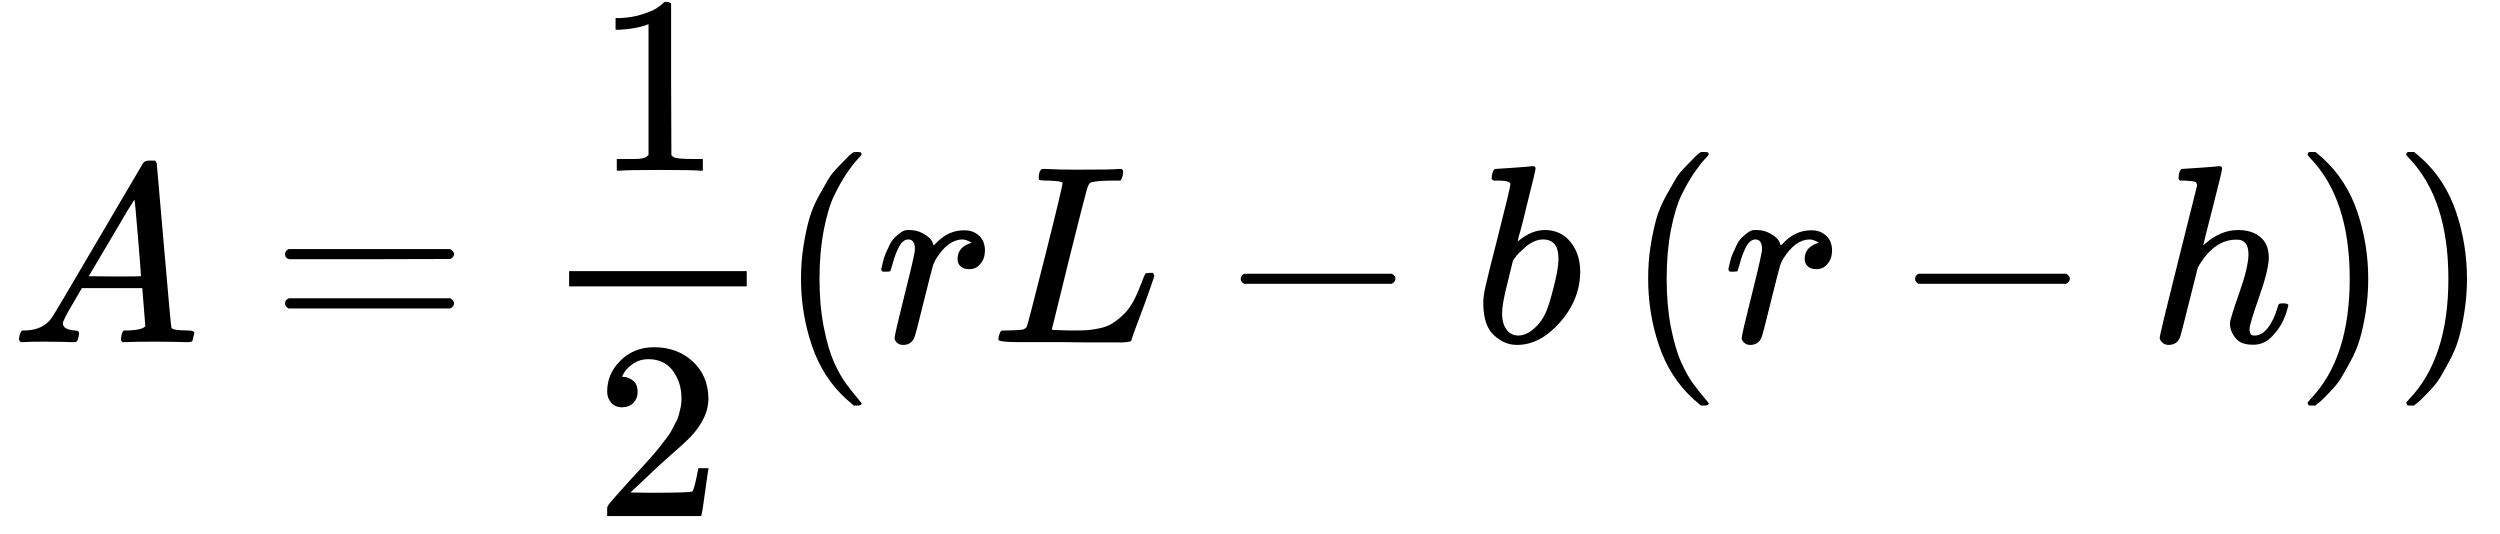 <svg xmlns="http://www.w3.org/2000/svg" xmlns:xlink="http://www.w3.org/1999/xlink" width="192" zoomAndPan="magnify" viewBox="0 0 144 30.75" height="41" preserveAspectRatio="xMidYMid meet" version="1.0"><defs><clipPath id="28f0736420"><path d="M 34 20 L 41 20 L 41 29.832 L 34 29.832 Z M 34 20 " clip-rule="nonzero"/></clipPath></defs><path fill="#000000" d="M 3.621 18.625 C 3.621 18.859 3.844 18.996 4.293 19.035 C 4.469 19.035 4.555 19.09 4.555 19.195 C 4.555 19.207 4.547 19.27 4.527 19.387 C 4.496 19.523 4.469 19.609 4.438 19.648 C 4.41 19.688 4.348 19.707 4.25 19.707 C 4.23 19.707 4.172 19.707 4.074 19.707 C 3.977 19.707 3.809 19.703 3.578 19.691 C 3.344 19.684 3.031 19.68 2.641 19.68 C 1.949 19.68 1.508 19.688 1.312 19.707 L 1.195 19.707 C 1.125 19.641 1.094 19.586 1.094 19.547 C 1.113 19.285 1.176 19.113 1.281 19.035 L 1.488 19.035 C 2.168 19.008 2.664 18.762 2.977 18.305 C 3.035 18.246 3.918 16.762 5.621 13.852 C 7.328 10.938 8.195 9.465 8.223 9.426 C 8.293 9.309 8.41 9.25 8.574 9.25 L 8.938 9.25 C 8.996 9.336 9.027 9.387 9.027 9.395 L 9.438 14.113 C 9.707 17.258 9.855 18.848 9.875 18.875 C 9.922 18.98 10.238 19.035 10.824 19.035 C 11.066 19.035 11.191 19.086 11.191 19.184 C 11.191 19.203 11.176 19.27 11.145 19.387 C 11.117 19.531 11.094 19.621 11.074 19.648 C 11.055 19.68 10.984 19.699 10.867 19.707 C 10.84 19.707 10.77 19.707 10.664 19.707 C 10.555 19.707 10.367 19.703 10.094 19.691 C 9.82 19.684 9.465 19.68 9.027 19.68 C 8.109 19.68 7.512 19.688 7.23 19.707 L 7.055 19.707 C 6.996 19.648 6.965 19.605 6.965 19.574 C 6.965 19.547 6.977 19.461 6.996 19.312 C 7.035 19.188 7.062 19.109 7.082 19.078 L 7.141 19.035 L 7.434 19.035 C 7.961 19.008 8.273 18.922 8.371 18.789 L 8.195 16.598 L 4.715 16.598 L 4.219 17.445 C 3.82 18.117 3.621 18.512 3.621 18.625 Z M 8.121 15.91 C 8.121 15.805 8.062 15.043 7.945 13.633 C 7.828 12.219 7.762 11.508 7.742 11.5 L 7.348 12.125 C 7.191 12.391 6.883 12.91 6.426 13.691 L 5.109 15.91 L 6.617 15.926 C 7.621 15.926 8.121 15.918 8.121 15.91 Z M 8.121 15.91 " fill-opacity="1" fill-rule="nonzero"/><path fill="#000000" d="M 16.418 14.641 C 16.418 14.512 16.488 14.414 16.621 14.348 L 25.93 14.348 C 26.078 14.426 26.152 14.523 26.152 14.641 C 26.152 14.746 26.082 14.84 25.945 14.918 L 21.301 14.93 L 16.652 14.93 C 16.496 14.883 16.418 14.785 16.418 14.641 Z M 16.418 17.473 C 16.418 17.328 16.496 17.23 16.652 17.18 L 25.945 17.18 C 26.082 17.277 26.152 17.375 26.152 17.473 C 26.152 17.598 26.078 17.695 25.93 17.766 L 16.621 17.766 C 16.488 17.695 16.418 17.598 16.418 17.473 Z M 16.418 17.473 " fill-opacity="1" fill-rule="nonzero"/><path fill="#000000" d="M 37.355 1.391 L 37.164 1.465 C 37.031 1.512 36.836 1.562 36.582 1.609 C 36.328 1.66 36.047 1.691 35.734 1.711 L 35.457 1.711 L 35.457 1.039 L 35.734 1.039 C 36.191 1.02 36.617 0.949 37.004 0.82 C 37.395 0.695 37.668 0.578 37.824 0.473 C 37.98 0.363 38.117 0.258 38.234 0.148 C 38.254 0.121 38.309 0.105 38.406 0.105 C 38.496 0.105 38.578 0.137 38.656 0.195 L 38.656 4.562 L 38.672 8.941 C 38.738 9.012 38.797 9.055 38.848 9.074 C 38.895 9.094 39.012 9.113 39.195 9.133 C 39.383 9.152 39.684 9.16 40.102 9.16 L 40.484 9.16 L 40.484 9.832 L 40.32 9.832 C 40.117 9.805 39.344 9.789 38 9.789 C 36.672 9.789 35.91 9.805 35.703 9.832 L 35.527 9.832 L 35.527 9.16 L 35.91 9.16 C 36.125 9.16 36.309 9.16 36.465 9.16 C 36.621 9.16 36.742 9.156 36.828 9.148 C 36.918 9.137 36.996 9.121 37.062 9.102 C 37.133 9.082 37.172 9.074 37.18 9.074 C 37.191 9.074 37.219 9.051 37.27 9 C 37.316 8.953 37.348 8.934 37.355 8.941 Z M 37.355 1.391 " fill-opacity="1" fill-rule="nonzero"/><g clip-path="url(#28f0736420)"><path fill="#000000" d="M 35.836 23.461 C 35.574 23.461 35.363 23.375 35.207 23.199 C 35.051 23.023 34.973 22.809 34.973 22.555 C 34.973 21.863 35.23 21.266 35.75 20.758 C 36.266 20.254 36.906 20 37.676 20 C 38.562 20 39.305 20.273 39.898 20.816 C 40.492 21.363 40.793 22.07 40.805 22.938 C 40.805 23.355 40.707 23.754 40.512 24.133 C 40.316 24.512 40.082 24.844 39.812 25.125 C 39.539 25.41 39.148 25.77 38.641 26.207 C 38.289 26.508 37.805 26.957 37.18 27.551 L 36.316 28.367 L 37.43 28.383 C 38.957 28.383 39.773 28.359 39.871 28.312 C 39.938 28.293 40.055 27.859 40.219 27.012 L 40.219 26.969 L 40.805 26.969 L 40.805 27.012 C 40.793 27.039 40.73 27.484 40.613 28.34 C 40.496 29.195 40.426 29.645 40.395 29.684 L 40.395 29.727 L 34.973 29.727 L 34.973 29.273 C 34.973 29.207 35.004 29.133 35.062 29.055 C 35.121 28.977 35.266 28.809 35.5 28.543 C 35.781 28.234 36.027 27.961 36.23 27.727 C 36.316 27.629 36.484 27.449 36.727 27.188 C 36.973 26.922 37.137 26.742 37.223 26.645 C 37.312 26.547 37.453 26.387 37.648 26.164 C 37.844 25.941 37.98 25.773 38.059 25.668 C 38.137 25.559 38.246 25.414 38.395 25.23 C 38.539 25.043 38.641 24.887 38.699 24.762 C 38.758 24.637 38.832 24.492 38.918 24.336 C 39.008 24.184 39.07 24.027 39.109 23.871 C 39.148 23.715 39.184 23.57 39.211 23.434 C 39.242 23.297 39.254 23.137 39.254 22.949 C 39.254 22.336 39.09 21.805 38.758 21.359 C 38.426 20.91 37.953 20.688 37.34 20.688 C 37.02 20.688 36.738 20.77 36.492 20.934 C 36.25 21.102 36.078 21.262 35.98 21.418 C 35.883 21.574 35.836 21.664 35.836 21.695 C 35.836 21.703 35.859 21.707 35.91 21.707 C 36.086 21.707 36.266 21.777 36.449 21.914 C 36.637 22.051 36.727 22.273 36.727 22.586 C 36.727 22.828 36.648 23.031 36.492 23.199 C 36.336 23.363 36.117 23.453 35.836 23.461 Z M 35.836 23.461 " fill-opacity="1" fill-rule="nonzero"/></g><path fill="#000000" d="M 32.781 16.496 L 43.012 16.496 L 43.012 15.617 L 32.781 15.617 Z M 32.781 16.496 " fill-opacity="1" fill-rule="nonzero"/><path fill="#000000" d="M 46.137 16.055 C 46.137 15.383 46.188 14.746 46.285 14.141 C 46.383 13.539 46.492 13.02 46.621 12.578 C 46.746 12.141 46.926 11.715 47.16 11.293 C 47.395 10.875 47.578 10.551 47.715 10.316 C 47.852 10.082 48.059 9.828 48.332 9.555 C 48.602 9.285 48.762 9.117 48.812 9.059 C 48.859 9 48.984 8.898 49.176 8.754 L 49.426 8.754 C 49.562 8.754 49.629 8.797 49.629 8.883 C 49.629 8.914 49.547 9.016 49.383 9.191 C 49.215 9.367 49.016 9.625 48.781 9.965 C 48.551 10.305 48.312 10.727 48.066 11.223 C 47.824 11.719 47.617 12.391 47.453 13.238 C 47.289 14.086 47.203 15.023 47.203 16.055 C 47.203 17.09 47.289 18.023 47.453 18.859 C 47.617 19.699 47.82 20.375 48.051 20.891 C 48.285 21.406 48.523 21.824 48.77 22.148 C 49.012 22.469 49.215 22.727 49.383 22.922 C 49.547 23.117 49.629 23.219 49.629 23.227 C 49.629 23.316 49.559 23.359 49.41 23.359 L 49.176 23.359 L 48.77 23.008 C 47.852 22.18 47.184 21.148 46.766 19.91 C 46.348 18.676 46.137 17.391 46.137 16.055 Z M 46.137 16.055 " fill-opacity="1" fill-rule="nonzero"/><path fill="#000000" d="M 50.754 15.516 C 50.766 15.488 50.773 15.449 50.785 15.398 C 50.793 15.352 50.82 15.242 50.859 15.078 C 50.898 14.91 50.945 14.762 51.004 14.625 C 51.062 14.488 51.137 14.328 51.223 14.141 C 51.312 13.957 51.41 13.812 51.516 13.703 C 51.621 13.598 51.75 13.488 51.895 13.383 C 52.043 13.277 52.203 13.23 52.379 13.25 C 52.66 13.25 52.91 13.309 53.125 13.426 C 53.336 13.543 53.488 13.652 53.574 13.75 C 53.664 13.844 53.719 13.941 53.738 14.039 C 53.758 14.098 53.77 14.129 53.781 14.129 C 53.789 14.129 53.828 14.094 53.898 14.027 C 54.367 13.52 54.906 13.266 55.52 13.266 L 55.562 13.266 C 56.031 13.266 56.383 13.465 56.617 13.863 C 56.695 14.051 56.734 14.23 56.734 14.406 C 56.734 14.699 56.668 14.93 56.543 15.105 C 56.414 15.281 56.289 15.395 56.164 15.441 C 56.035 15.492 55.914 15.512 55.797 15.5 C 55.602 15.5 55.445 15.449 55.328 15.34 C 55.211 15.234 55.156 15.094 55.156 14.918 C 55.156 14.449 55.426 14.137 55.973 13.98 C 55.758 13.855 55.582 13.793 55.445 13.793 C 54.902 13.793 54.398 14.152 53.941 14.871 C 53.844 15.027 53.77 15.188 53.723 15.355 C 53.672 15.52 53.508 16.168 53.227 17.297 C 52.895 18.66 52.703 19.387 52.656 19.473 C 52.527 19.738 52.32 19.867 52.027 19.867 C 51.902 19.867 51.797 19.84 51.719 19.781 C 51.641 19.723 51.59 19.664 51.559 19.605 C 51.531 19.547 51.52 19.5 51.531 19.461 C 51.531 19.332 51.727 18.496 52.113 16.945 C 52.504 15.398 52.699 14.535 52.699 14.363 C 52.699 13.98 52.574 13.793 52.32 13.793 C 52.113 13.793 51.941 13.93 51.793 14.199 C 51.648 14.473 51.531 14.77 51.441 15.094 C 51.355 15.414 51.301 15.59 51.281 15.617 C 51.262 15.637 51.184 15.648 51.047 15.648 L 50.844 15.648 C 50.785 15.59 50.754 15.543 50.754 15.516 Z M 50.754 15.516 " fill-opacity="1" fill-rule="nonzero"/><path fill="#000000" d="M 60.371 10.402 C 60.039 10.402 59.863 10.383 59.844 10.344 C 59.836 10.324 59.832 10.285 59.832 10.227 C 59.832 9.996 59.883 9.832 59.992 9.746 C 60.012 9.734 60.082 9.73 60.211 9.73 C 60.738 9.762 61.355 9.773 62.066 9.773 C 63.441 9.773 64.23 9.762 64.434 9.73 L 64.609 9.73 C 64.668 9.789 64.695 9.832 64.695 9.863 C 64.695 9.891 64.688 9.98 64.668 10.125 C 64.617 10.273 64.574 10.363 64.535 10.402 L 63.98 10.402 C 63.309 10.414 62.914 10.457 62.797 10.535 C 62.73 10.574 62.66 10.711 62.594 10.945 C 62.523 11.176 62.199 12.461 61.613 14.801 C 61.457 15.434 61.293 16.105 61.117 16.816 C 60.941 17.527 60.809 18.062 60.723 18.422 L 60.59 18.949 C 60.59 18.988 60.633 19.008 60.723 19.008 C 60.809 19.008 61.098 19.016 61.586 19.035 L 61.832 19.035 C 62.145 19.035 62.395 19.031 62.578 19.02 C 62.762 19.012 63 18.977 63.293 18.918 C 63.586 18.859 63.828 18.773 64.023 18.656 C 64.219 18.539 64.434 18.375 64.668 18.16 C 64.902 17.945 65.105 17.676 65.281 17.355 C 65.438 17.062 65.582 16.738 65.719 16.379 C 65.855 16.016 65.938 15.812 65.969 15.766 C 66.016 15.734 66.098 15.719 66.215 15.719 L 66.406 15.719 C 66.465 15.809 66.492 15.859 66.492 15.879 C 66.492 15.898 66.398 16.188 66.203 16.742 C 66.008 17.297 65.793 17.883 65.559 18.496 C 65.324 19.109 65.199 19.469 65.18 19.574 C 65.16 19.625 65.141 19.652 65.121 19.664 C 65.102 19.672 65.023 19.688 64.887 19.707 C 64.75 19.727 64.539 19.73 64.258 19.723 C 64.152 19.723 63.781 19.723 63.148 19.723 C 62.516 19.723 61.91 19.719 61.336 19.707 L 58.734 19.707 C 57.918 19.707 57.508 19.66 57.508 19.562 C 57.508 19.492 57.516 19.426 57.535 19.355 C 57.586 19.172 57.633 19.07 57.684 19.051 C 57.723 19.039 57.793 19.035 57.902 19.035 L 57.988 19.035 C 58.254 19.035 58.543 19.02 58.867 18.992 C 59.004 18.961 59.094 18.902 59.145 18.816 C 59.172 18.777 59.523 17.426 60.195 14.758 C 60.867 12.09 61.203 10.68 61.203 10.535 C 61.203 10.465 60.926 10.422 60.371 10.402 Z M 60.371 10.402 " fill-opacity="1" fill-rule="nonzero"/><path fill="#000000" d="M 71.465 16.246 C 71.465 16.246 71.465 16.184 71.465 16.055 C 71.465 15.93 71.535 15.832 71.672 15.766 L 80.16 15.766 C 80.305 15.84 80.379 15.938 80.379 16.055 C 80.379 16.172 80.305 16.27 80.16 16.348 L 71.672 16.348 C 71.535 16.281 71.465 16.184 71.465 16.055 Z M 71.465 16.246 " fill-opacity="1" fill-rule="nonzero"/><path fill="#000000" d="M 85.922 10.258 C 85.922 10.16 85.941 10.047 85.98 9.922 C 86.02 9.793 86.078 9.73 86.156 9.73 C 86.164 9.73 86.516 9.707 87.207 9.66 C 87.898 9.609 88.254 9.582 88.273 9.57 C 88.391 9.57 88.449 9.613 88.449 9.703 C 88.449 9.789 88.281 10.484 87.953 11.789 C 87.875 12.121 87.793 12.461 87.703 12.812 C 87.617 13.164 87.543 13.426 87.484 13.602 L 87.426 13.879 C 87.426 13.91 87.453 13.895 87.512 13.836 C 87.992 13.445 88.484 13.25 88.988 13.25 C 89.594 13.25 90.082 13.477 90.449 13.922 C 90.82 14.371 91.012 14.938 91.02 15.617 C 91.02 16.699 90.637 17.676 89.867 18.555 C 89.098 19.43 88.27 19.867 87.383 19.867 C 86.895 19.867 86.453 19.684 86.051 19.312 C 85.652 18.941 85.449 18.344 85.438 17.516 L 85.438 17.387 C 85.438 17.18 85.477 16.898 85.555 16.539 C 85.633 16.176 85.871 15.219 86.27 13.66 C 86.758 11.742 87 10.727 87 10.609 C 87 10.492 86.816 10.422 86.445 10.402 C 86.398 10.402 86.359 10.402 86.328 10.402 L 86.258 10.402 C 86.16 10.402 86.098 10.402 86.066 10.402 C 86.039 10.402 86.004 10.391 85.965 10.359 C 85.926 10.332 85.91 10.297 85.922 10.258 Z M 89.766 14.961 L 89.766 14.871 C 89.766 14.152 89.465 13.793 88.871 13.793 C 88.707 13.793 88.535 13.832 88.359 13.91 C 88.188 13.988 88.023 14.09 87.879 14.215 C 87.734 14.344 87.605 14.461 87.5 14.566 C 87.391 14.672 87.305 14.781 87.234 14.887 L 87.148 15.004 L 86.84 16.262 C 86.625 17.098 86.52 17.691 86.52 18.043 C 86.52 18.512 86.637 18.859 86.871 19.094 C 87.027 19.25 87.223 19.328 87.453 19.328 C 87.777 19.328 88.102 19.172 88.434 18.859 C 88.676 18.637 88.871 18.363 89.02 18.043 C 89.164 17.723 89.324 17.211 89.5 16.508 C 89.676 15.809 89.766 15.293 89.766 14.961 Z M 89.766 14.961 " fill-opacity="1" fill-rule="nonzero"/><path fill="#000000" d="M 94.934 16.055 C 94.934 15.383 94.98 14.746 95.078 14.141 C 95.176 13.539 95.289 13.02 95.414 12.578 C 95.543 12.141 95.723 11.715 95.957 11.293 C 96.188 10.875 96.375 10.551 96.512 10.316 C 96.648 10.082 96.852 9.828 97.125 9.555 C 97.398 9.285 97.559 9.117 97.605 9.059 C 97.656 9 97.777 8.898 97.973 8.754 L 98.219 8.754 C 98.355 8.754 98.426 8.797 98.426 8.883 C 98.426 8.914 98.344 9.016 98.176 9.191 C 98.012 9.367 97.812 9.625 97.578 9.965 C 97.344 10.305 97.105 10.727 96.859 11.223 C 96.617 11.719 96.414 12.391 96.246 13.238 C 96.082 14.086 96 15.023 96 16.055 C 96 17.09 96.082 18.023 96.246 18.859 C 96.414 19.699 96.613 20.375 96.848 20.891 C 97.082 21.406 97.32 21.824 97.562 22.148 C 97.805 22.469 98.012 22.727 98.176 22.922 C 98.344 23.117 98.426 23.219 98.426 23.227 C 98.426 23.316 98.352 23.359 98.207 23.359 L 97.973 23.359 L 97.562 23.008 C 96.648 22.18 95.98 21.148 95.562 19.91 C 95.141 18.676 94.934 17.391 94.934 16.055 Z M 94.934 16.055 " fill-opacity="1" fill-rule="nonzero"/><path fill="#000000" d="M 99.551 15.516 C 99.559 15.488 99.57 15.449 99.578 15.398 C 99.59 15.352 99.613 15.242 99.652 15.078 C 99.691 14.91 99.738 14.762 99.797 14.625 C 99.855 14.488 99.93 14.328 100.02 14.141 C 100.105 13.957 100.203 13.812 100.309 13.703 C 100.418 13.598 100.543 13.488 100.691 13.383 C 100.836 13.277 100.996 13.23 101.172 13.25 C 101.453 13.25 101.703 13.309 101.918 13.426 C 102.133 13.543 102.281 13.652 102.371 13.75 C 102.457 13.844 102.512 13.941 102.531 14.039 C 102.551 14.098 102.566 14.129 102.574 14.129 C 102.586 14.129 102.625 14.094 102.691 14.027 C 103.16 13.52 103.699 13.266 104.312 13.266 L 104.359 13.266 C 104.824 13.266 105.176 13.465 105.41 13.863 C 105.488 14.051 105.527 14.23 105.527 14.406 C 105.527 14.699 105.465 14.93 105.336 15.105 C 105.211 15.281 105.082 15.395 104.957 15.441 C 104.832 15.492 104.707 15.512 104.59 15.5 C 104.398 15.5 104.242 15.449 104.125 15.34 C 104.008 15.234 103.949 15.094 103.949 14.918 C 103.949 14.449 104.223 14.137 104.766 13.98 C 104.551 13.855 104.379 13.793 104.242 13.793 C 103.695 13.793 103.195 14.152 102.734 14.871 C 102.637 15.027 102.566 15.188 102.516 15.355 C 102.469 15.52 102.301 16.168 102.02 17.297 C 101.688 18.66 101.5 19.387 101.449 19.473 C 101.324 19.738 101.113 19.867 100.82 19.867 C 100.695 19.867 100.594 19.84 100.516 19.781 C 100.438 19.723 100.383 19.664 100.355 19.605 C 100.324 19.547 100.316 19.5 100.324 19.461 C 100.324 19.332 100.52 18.496 100.91 16.945 C 101.297 15.398 101.492 14.535 101.492 14.363 C 101.492 13.98 101.367 13.793 101.113 13.793 C 100.91 13.793 100.734 13.93 100.586 14.199 C 100.441 14.473 100.324 14.77 100.238 15.094 C 100.148 15.414 100.094 15.59 100.078 15.617 C 100.059 15.637 99.98 15.648 99.844 15.648 L 99.637 15.648 C 99.578 15.59 99.551 15.543 99.551 15.516 Z M 99.551 15.516 " fill-opacity="1" fill-rule="nonzero"/><path fill="#000000" d="M 110.309 16.246 C 110.309 16.246 110.309 16.184 110.309 16.055 C 110.309 15.93 110.375 15.832 110.512 15.766 L 119.004 15.766 C 119.148 15.84 119.223 15.938 119.223 16.055 C 119.223 16.172 119.148 16.27 119.004 16.348 L 110.512 16.348 C 110.375 16.281 110.309 16.184 110.309 16.055 Z M 110.309 16.246 " fill-opacity="1" fill-rule="nonzero"/><path fill="#000000" d="M 125.699 9.73 C 125.707 9.73 126.059 9.707 126.75 9.66 C 127.441 9.609 127.797 9.582 127.816 9.57 C 127.934 9.57 127.992 9.613 127.992 9.703 C 127.992 9.809 127.816 10.543 127.465 11.906 C 127.098 13.348 126.91 14.086 126.91 14.113 C 126.91 14.133 126.945 14.109 127.016 14.039 C 127.609 13.516 128.242 13.25 128.914 13.25 C 129.441 13.25 129.863 13.383 130.184 13.645 C 130.508 13.91 130.672 14.293 130.684 14.801 C 130.684 15.297 130.496 16.066 130.125 17.109 C 129.758 18.148 129.57 18.773 129.57 18.977 C 129.582 19.113 129.605 19.207 129.645 19.254 C 129.684 19.305 129.758 19.328 129.863 19.328 C 130.137 19.328 130.391 19.184 130.625 18.891 C 130.855 18.598 131.047 18.199 131.191 17.691 C 131.223 17.586 131.25 17.523 131.281 17.504 C 131.309 17.484 131.387 17.473 131.516 17.473 C 131.711 17.473 131.809 17.512 131.809 17.59 C 131.809 17.598 131.789 17.672 131.75 17.809 C 131.594 18.383 131.344 18.855 131.004 19.227 C 130.672 19.645 130.277 19.855 129.82 19.855 L 129.746 19.855 C 129.289 19.855 128.957 19.723 128.754 19.461 C 128.547 19.195 128.445 18.918 128.445 18.625 C 128.445 18.473 128.621 17.895 128.973 16.902 C 129.324 15.91 129.504 15.164 129.512 14.668 C 129.512 14.094 129.297 13.805 128.871 13.805 L 128.797 13.805 C 127.988 13.805 127.285 14.285 126.691 15.238 L 126.59 15.43 L 126.094 17.398 C 125.781 18.664 125.602 19.355 125.551 19.473 C 125.426 19.738 125.211 19.867 124.91 19.867 C 124.773 19.867 124.656 19.824 124.559 19.738 C 124.461 19.648 124.406 19.562 124.398 19.473 C 124.398 19.336 124.754 17.859 125.465 15.035 L 126.547 10.711 C 126.547 10.582 126.512 10.504 126.445 10.477 C 126.375 10.445 126.188 10.422 125.875 10.402 L 125.566 10.402 C 125.508 10.344 125.48 10.305 125.48 10.285 C 125.48 10.266 125.488 10.176 125.508 10.008 C 125.559 9.824 125.621 9.73 125.699 9.73 Z M 125.699 9.73 " fill-opacity="1" fill-rule="nonzero"/><path fill="#000000" d="M 132.992 8.766 L 133.051 8.754 C 133.098 8.754 133.145 8.754 133.195 8.754 L 133.371 8.754 L 133.781 9.102 C 134.695 9.93 135.363 10.965 135.781 12.199 C 136.199 13.438 136.41 14.723 136.41 16.055 C 136.41 16.719 136.359 17.355 136.266 17.969 C 136.168 18.582 136.055 19.105 135.926 19.531 C 135.801 19.961 135.621 20.391 135.387 20.816 C 135.152 21.246 134.969 21.574 134.832 21.797 C 134.695 22.02 134.496 22.27 134.234 22.543 C 133.969 22.812 133.812 22.973 133.766 23.023 C 133.715 23.07 133.605 23.164 133.43 23.301 C 133.398 23.328 133.379 23.348 133.371 23.359 L 133.195 23.359 C 133.117 23.359 133.062 23.359 133.035 23.359 C 133.004 23.359 132.98 23.344 132.961 23.316 C 132.941 23.285 132.926 23.242 132.918 23.184 C 132.926 23.176 132.98 23.109 133.078 22.992 C 134.59 21.426 135.344 19.113 135.344 16.055 C 135.344 13 134.59 10.688 133.078 9.117 C 132.98 9 132.926 8.938 132.918 8.93 C 132.918 8.852 132.941 8.797 132.992 8.766 Z M 132.992 8.766 " fill-opacity="1" fill-rule="nonzero"/><path fill="#000000" d="M 138.676 8.766 L 138.734 8.754 C 138.785 8.754 138.832 8.754 138.883 8.754 L 139.055 8.754 L 139.465 9.102 C 140.383 9.93 141.047 10.965 141.469 12.199 C 141.887 13.438 142.098 14.723 142.098 16.055 C 142.098 16.719 142.047 17.355 141.949 17.969 C 141.852 18.582 141.742 19.105 141.613 19.531 C 141.488 19.961 141.309 20.391 141.074 20.816 C 140.84 21.246 140.652 21.574 140.52 21.797 C 140.383 22.02 140.18 22.27 139.918 22.543 C 139.656 22.812 139.5 22.973 139.449 23.023 C 139.402 23.07 139.289 23.164 139.113 23.301 C 139.086 23.328 139.066 23.348 139.055 23.359 L 138.883 23.359 C 138.805 23.359 138.75 23.359 138.719 23.359 C 138.691 23.359 138.668 23.344 138.648 23.316 C 138.629 23.285 138.613 23.242 138.602 23.184 C 138.613 23.176 138.668 23.109 138.766 22.992 C 140.273 21.426 141.027 19.113 141.027 16.055 C 141.027 13 140.273 10.688 138.766 9.117 C 138.668 9 138.613 8.938 138.602 8.93 C 138.602 8.852 138.629 8.797 138.676 8.766 Z M 138.676 8.766 " fill-opacity="1" fill-rule="nonzero"/></svg>
